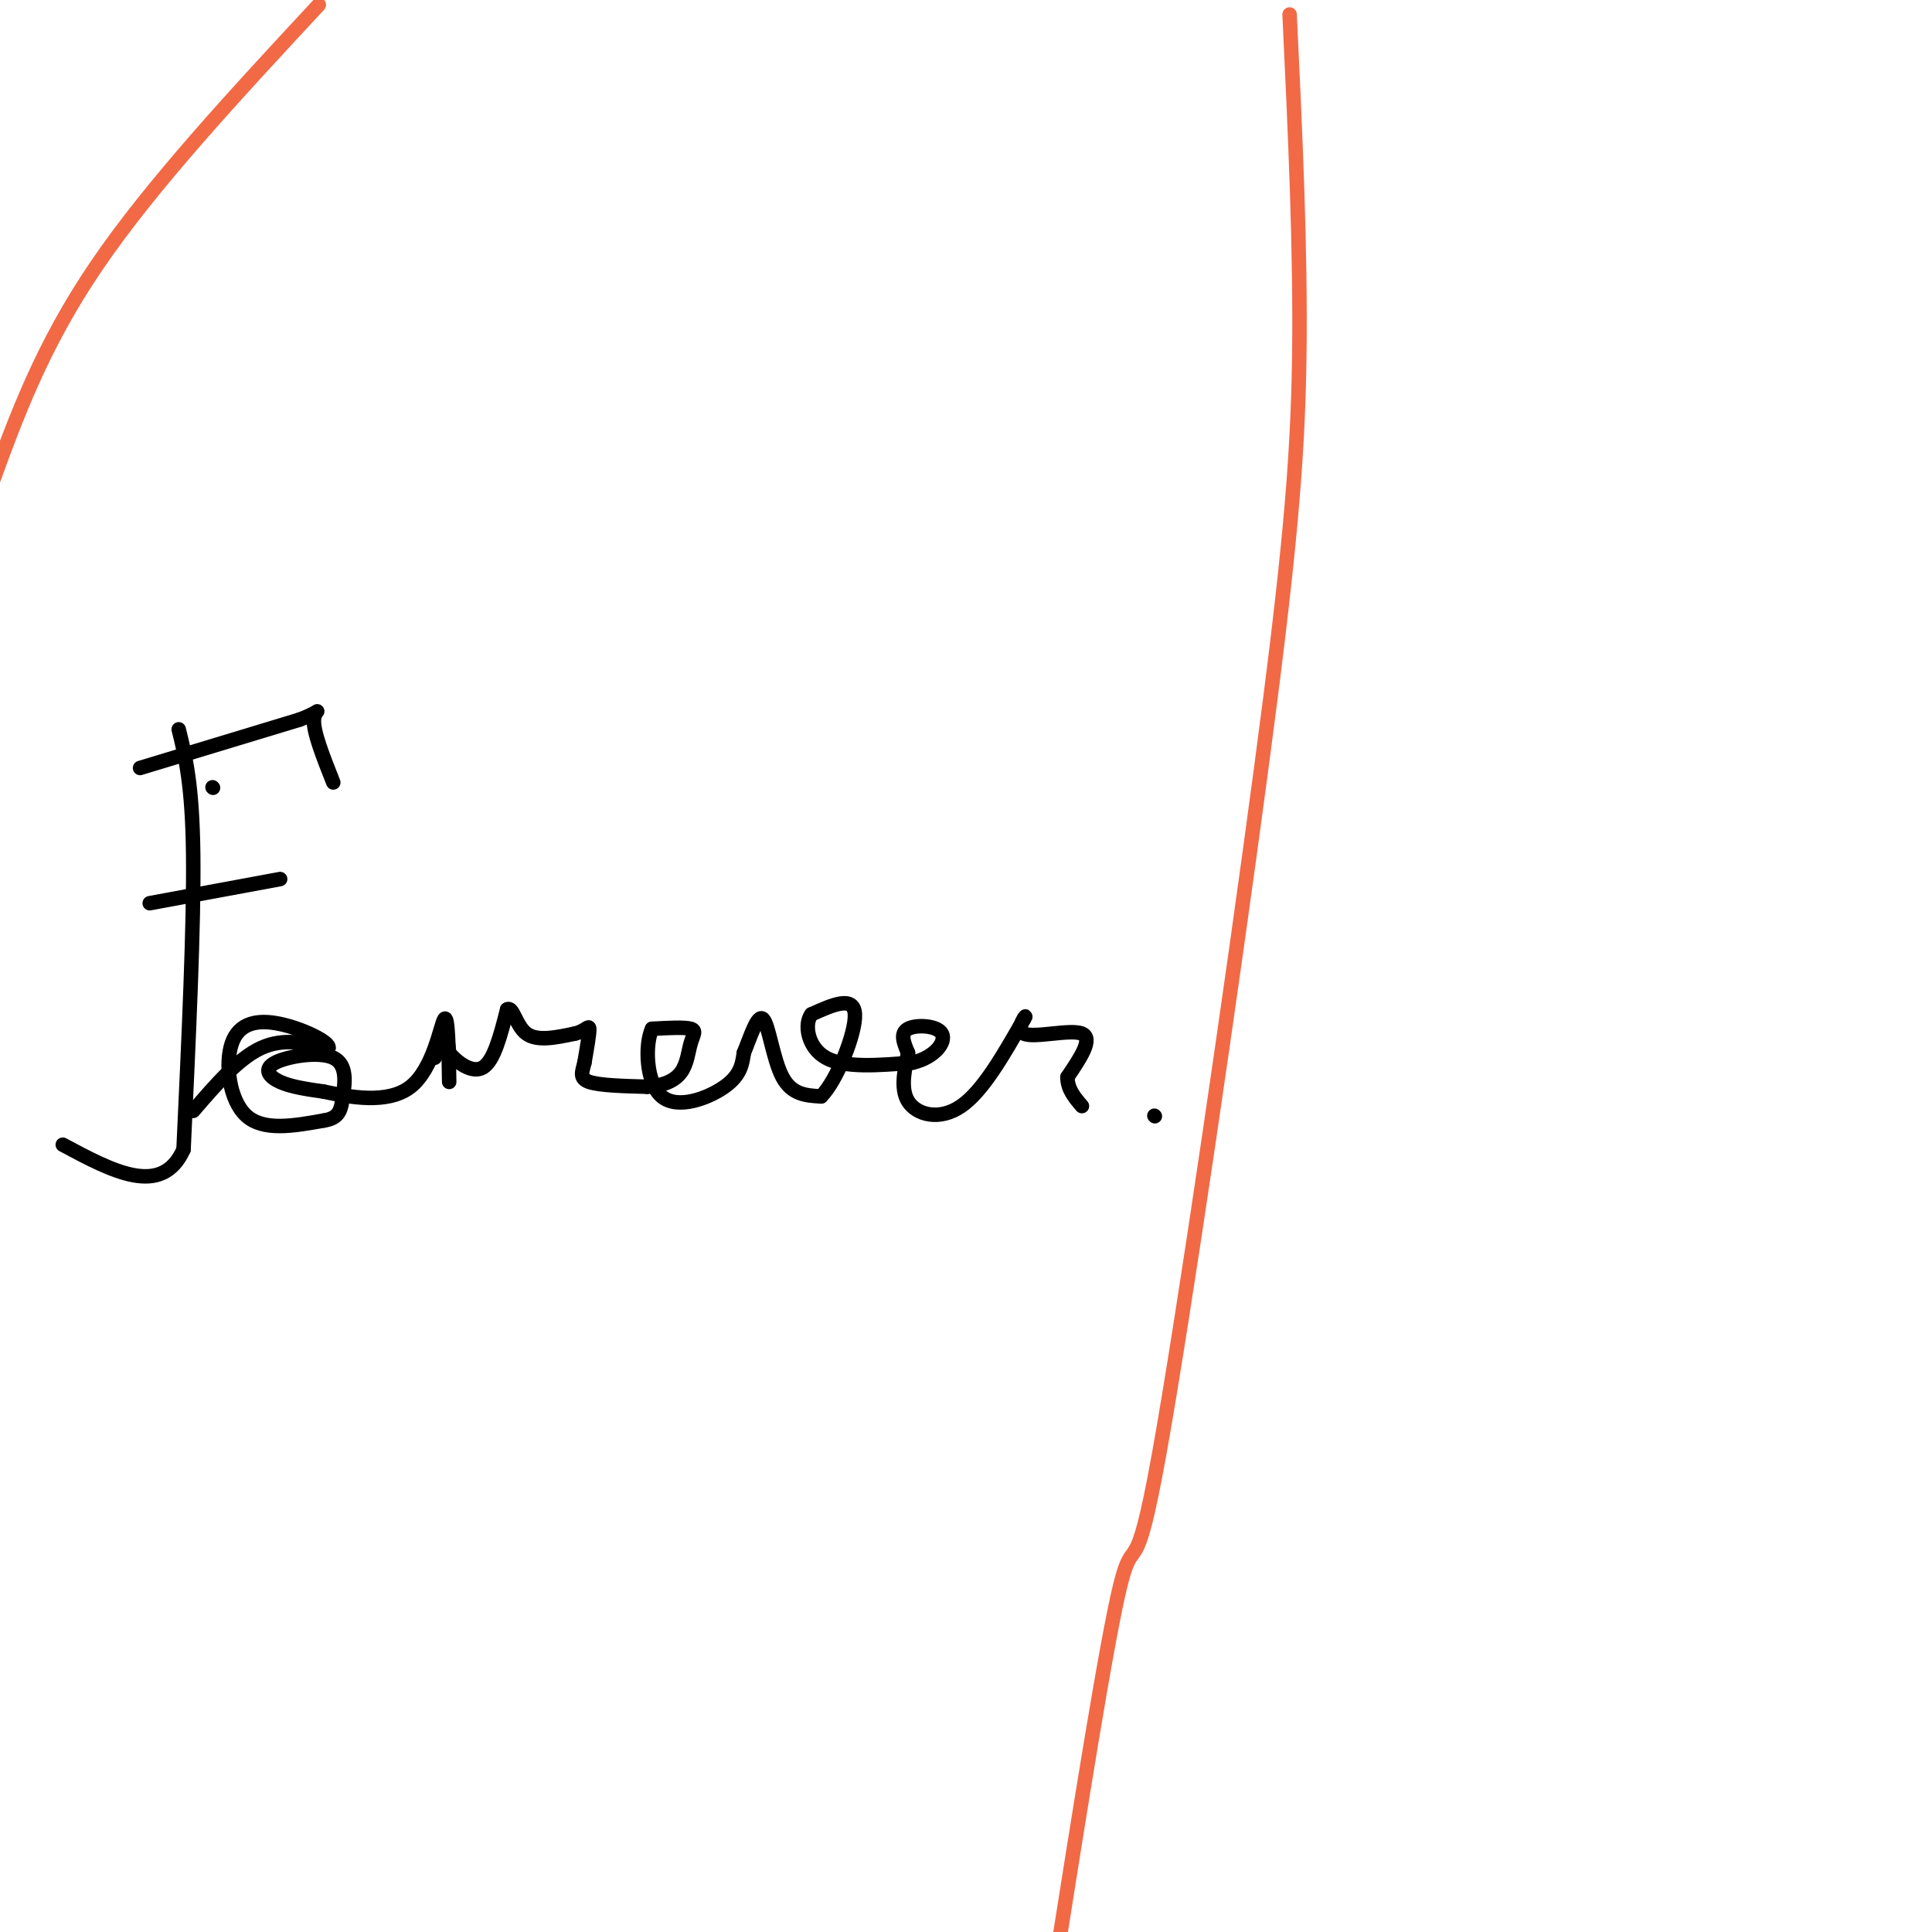 <svg viewBox='0 0 400 400' version='1.1' xmlns='http://www.w3.org/2000/svg' xmlns:xlink='http://www.w3.org/1999/xlink'><g fill='none' stroke='#f26946' stroke-width='3' stroke-linecap='round' stroke-linejoin='round'><path d='M66,1c-17.333,18.667 -34.667,37.333 -46,54c-11.333,16.667 -16.667,31.333 -22,46'/><path d='M267,3c1.156,24.458 2.313,48.915 2,71c-0.313,22.085 -2.094,41.796 -8,86c-5.906,44.204 -15.936,112.901 -21,141c-5.064,28.099 -5.161,15.600 -8,27c-2.839,11.400 -8.419,46.700 -14,82'/></g>
<g fill='none' stroke='#000000' stroke-width='3' stroke-linecap='round' stroke-linejoin='round'><path d='M37,151c1.417,5.750 2.833,11.500 3,26c0.167,14.500 -0.917,37.750 -2,61'/><path d='M38,238c-4.500,10.000 -14.750,4.500 -25,-1'/><path d='M29,159c0.000,0.000 33.000,-10.000 33,-10'/><path d='M62,149c5.622,-2.133 3.178,-2.467 3,0c-0.178,2.467 1.911,7.733 4,13'/><path d='M44,163c0.000,0.000 0.100,0.100 0.1,0.1'/><path d='M31,187c0.000,0.000 27.000,-5.000 27,-5'/><path d='M40,230c4.667,-5.417 9.333,-10.833 14,-13c4.667,-2.167 9.333,-1.083 14,0'/><path d='M68,217c0.504,-1.139 -5.236,-3.986 -10,-5c-4.764,-1.014 -8.552,-0.196 -10,4c-1.448,4.196 -0.557,11.770 3,15c3.557,3.230 9.778,2.115 16,1'/><path d='M67,232c3.311,-0.491 3.589,-2.220 4,-5c0.411,-2.780 0.956,-6.611 -2,-8c-2.956,-1.389 -9.411,-0.335 -12,1c-2.589,1.335 -1.311,2.953 1,4c2.311,1.047 5.656,1.524 9,2'/><path d='M67,226c5.060,1.071 13.208,2.750 18,-1c4.792,-3.750 6.226,-12.929 7,-14c0.774,-1.071 0.887,5.964 1,13'/><path d='M90,219c0.750,-2.417 1.500,-4.833 2,-5c0.500,-0.167 0.750,1.917 1,4'/><path d='M93,218c1.489,1.822 4.711,4.378 7,3c2.289,-1.378 3.644,-6.689 5,-12'/><path d='M105,209c1.222,-0.756 1.778,3.356 4,5c2.222,1.644 6.111,0.822 10,0'/><path d='M119,214c2.267,-0.533 2.933,-1.867 3,-1c0.067,0.867 -0.467,3.933 -1,7'/><path d='M121,220c-0.467,1.933 -1.133,3.267 1,4c2.133,0.733 7.067,0.867 12,1'/><path d='M134,225c3.346,-0.209 5.711,-1.231 7,-3c1.289,-1.769 1.501,-4.284 2,-6c0.499,-1.716 1.285,-2.633 0,-3c-1.285,-0.367 -4.643,-0.183 -8,0'/><path d='M135,213c-1.512,3.202 -1.292,11.208 2,14c3.292,2.792 9.655,0.369 13,-2c3.345,-2.369 3.673,-4.685 4,-7'/><path d='M154,218c1.381,-3.333 2.833,-8.167 4,-7c1.167,1.167 2.048,8.333 4,12c1.952,3.667 4.976,3.833 8,4'/><path d='M170,227c3.200,-3.156 7.200,-13.044 7,-17c-0.200,-3.956 -4.600,-1.978 -9,0'/><path d='M168,210c-1.533,1.956 -0.867,6.844 3,9c3.867,2.156 10.933,1.578 18,1'/><path d='M189,220c4.560,-1.083 6.958,-4.292 6,-6c-0.958,-1.708 -5.274,-1.917 -7,-1c-1.726,0.917 -0.863,2.958 0,5'/><path d='M188,218c-0.500,2.762 -1.750,7.167 0,10c1.750,2.833 6.500,4.095 11,1c4.500,-3.095 8.750,-10.548 13,-18'/><path d='M212,211c1.262,-2.000 -2.083,2.000 0,3c2.083,1.000 9.595,-1.000 12,0c2.405,1.000 -0.298,5.000 -3,9'/><path d='M221,223c0.000,2.500 1.500,4.250 3,6'/><path d='M239,231c0.000,0.000 0.100,0.100 0.1,0.1'/></g>
</svg>